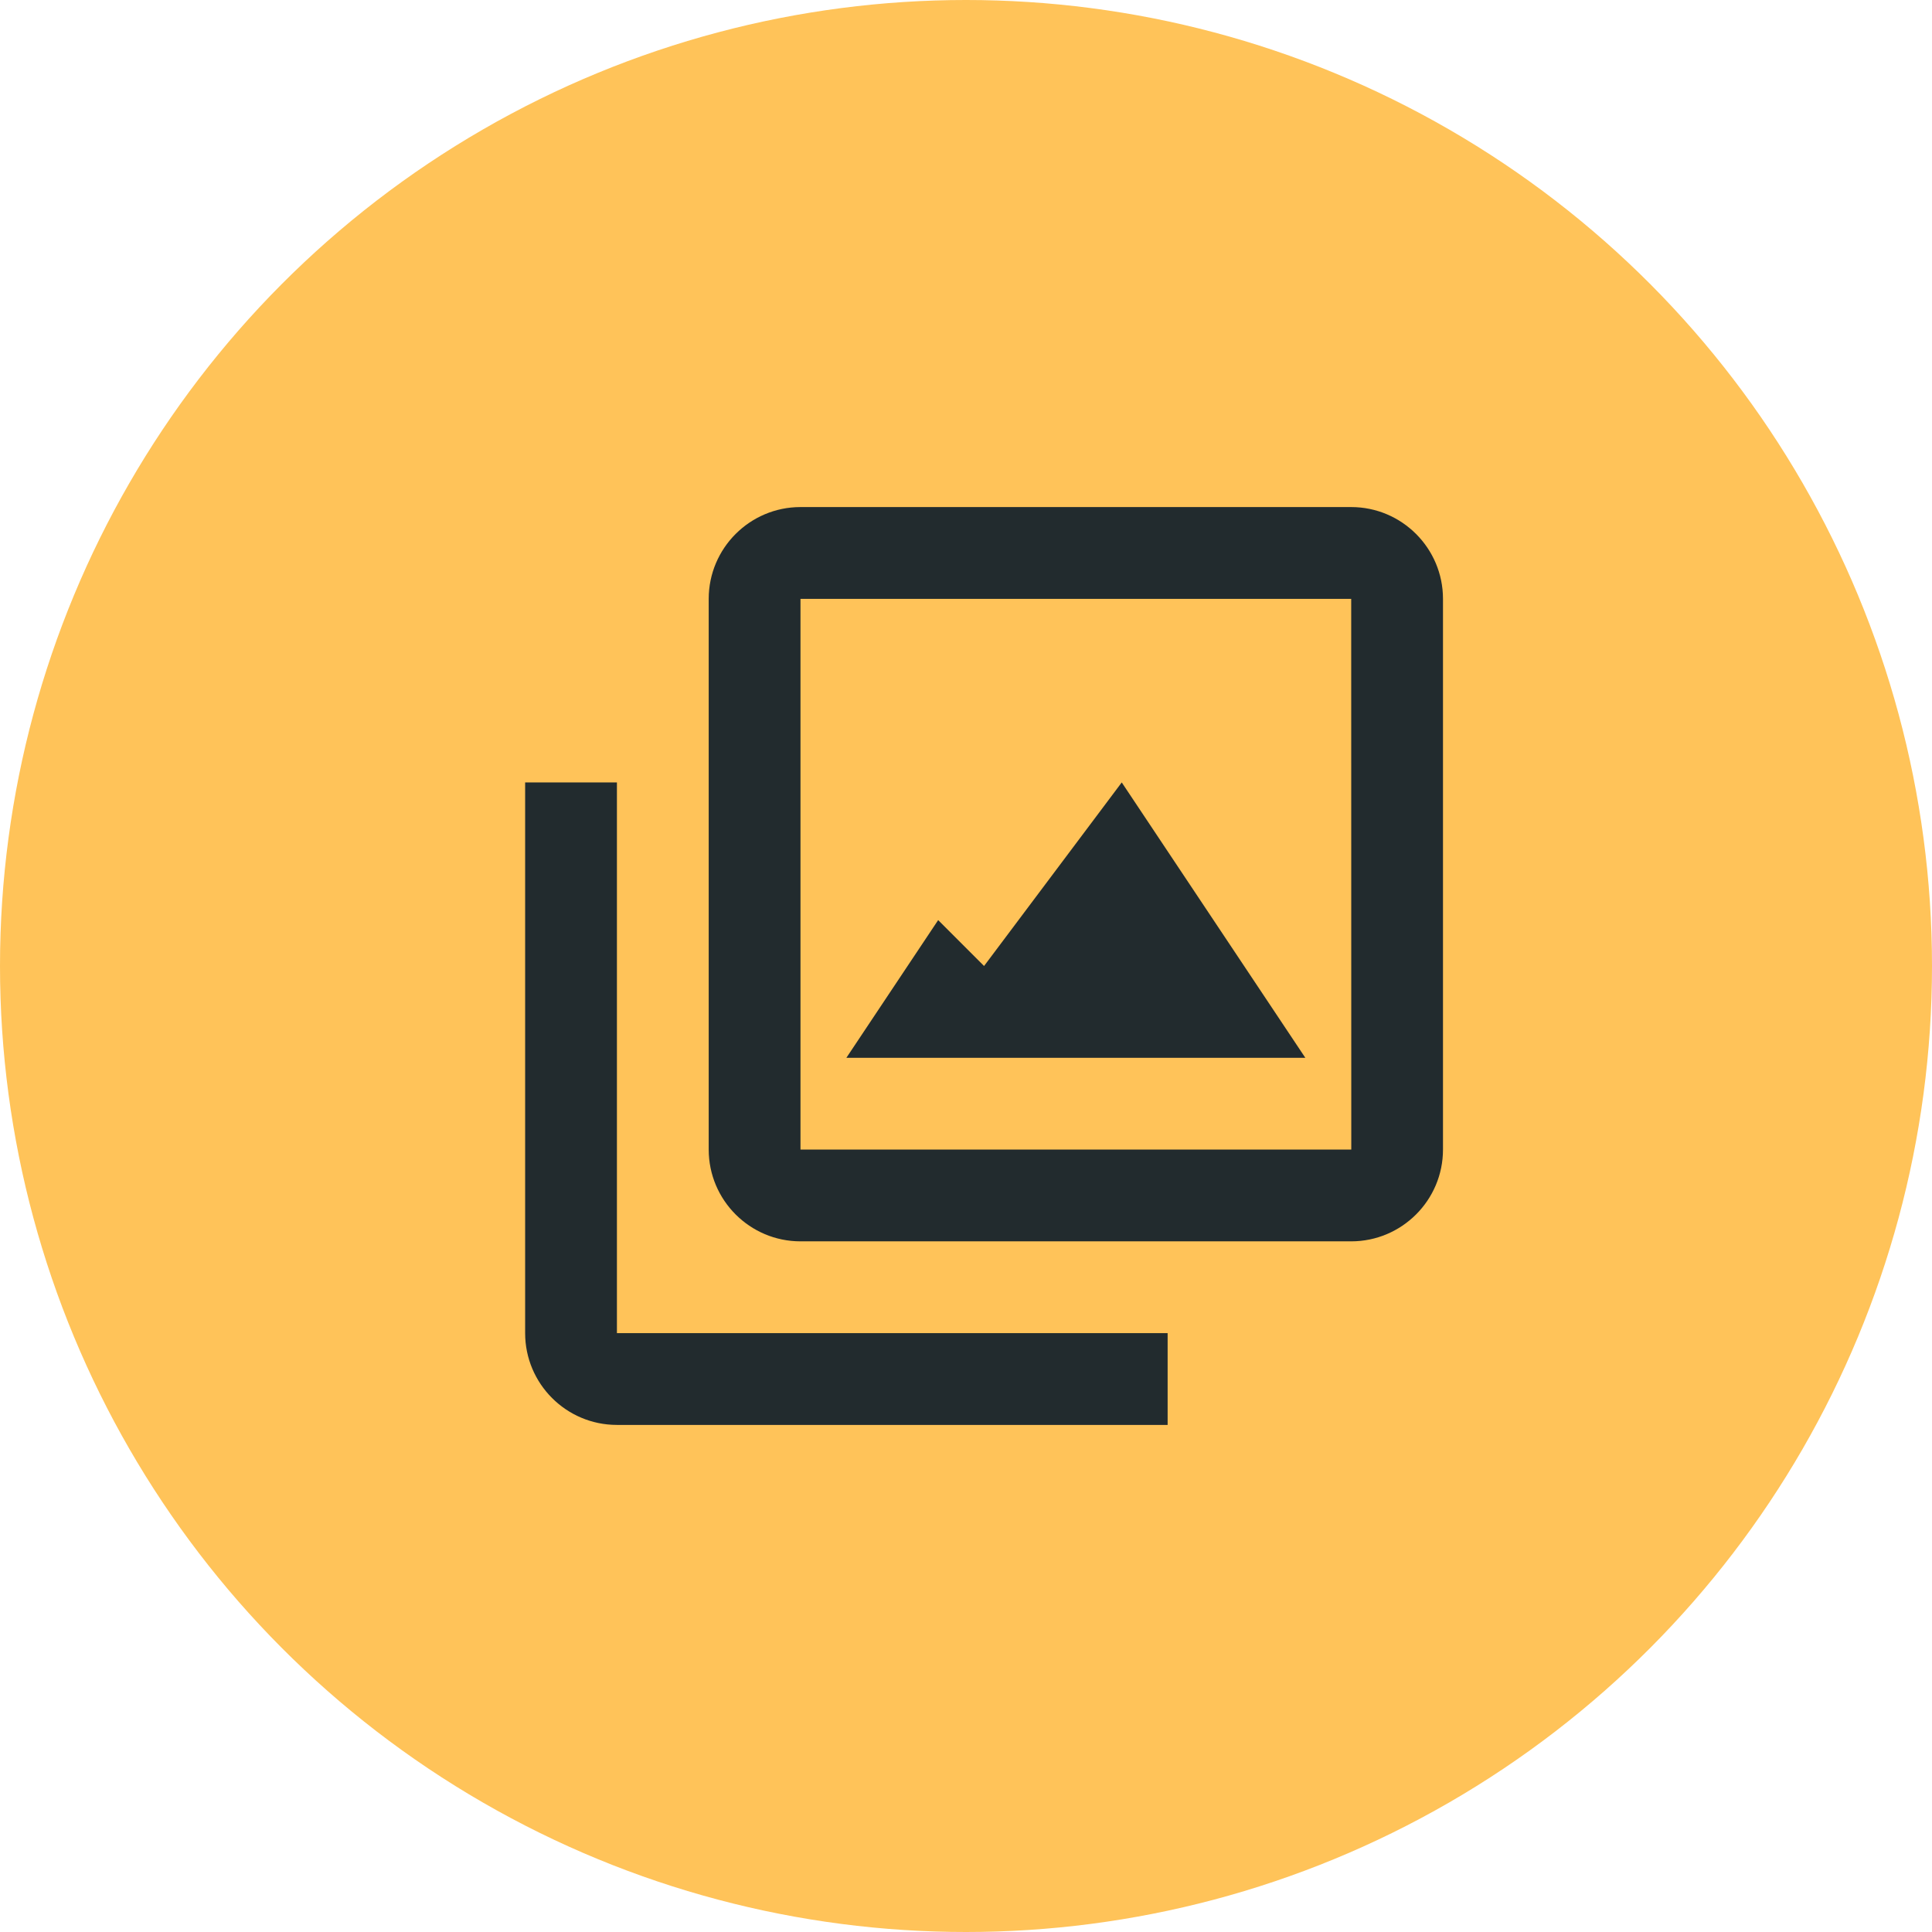 <svg width="116" height="116" viewBox="0 0 116 116" fill="none" xmlns="http://www.w3.org/2000/svg">
<circle cx="58" cy="58" r="58" fill="#FFC359"/>
<path d="M81.128 30.445H48.062C45.023 30.445 42.552 32.917 42.552 35.956V69.022C42.552 72.061 45.023 74.532 48.062 74.532H81.128C84.167 74.532 86.639 72.061 86.639 69.022V35.956C86.639 32.917 84.167 30.445 81.128 30.445ZM48.062 69.022V35.956H81.128L81.133 69.022H48.062Z" fill="#222B2E"/>
<path d="M37.041 46.978H31.53V80.043C31.53 83.083 34.001 85.554 37.041 85.554H70.106V80.043H37.041V46.978Z" fill="#222B2E"/>
<path d="M59.084 58L56.329 55.244L50.818 63.511H78.373L67.351 46.978L59.084 58Z" fill="#222B2E"/>
</svg>
